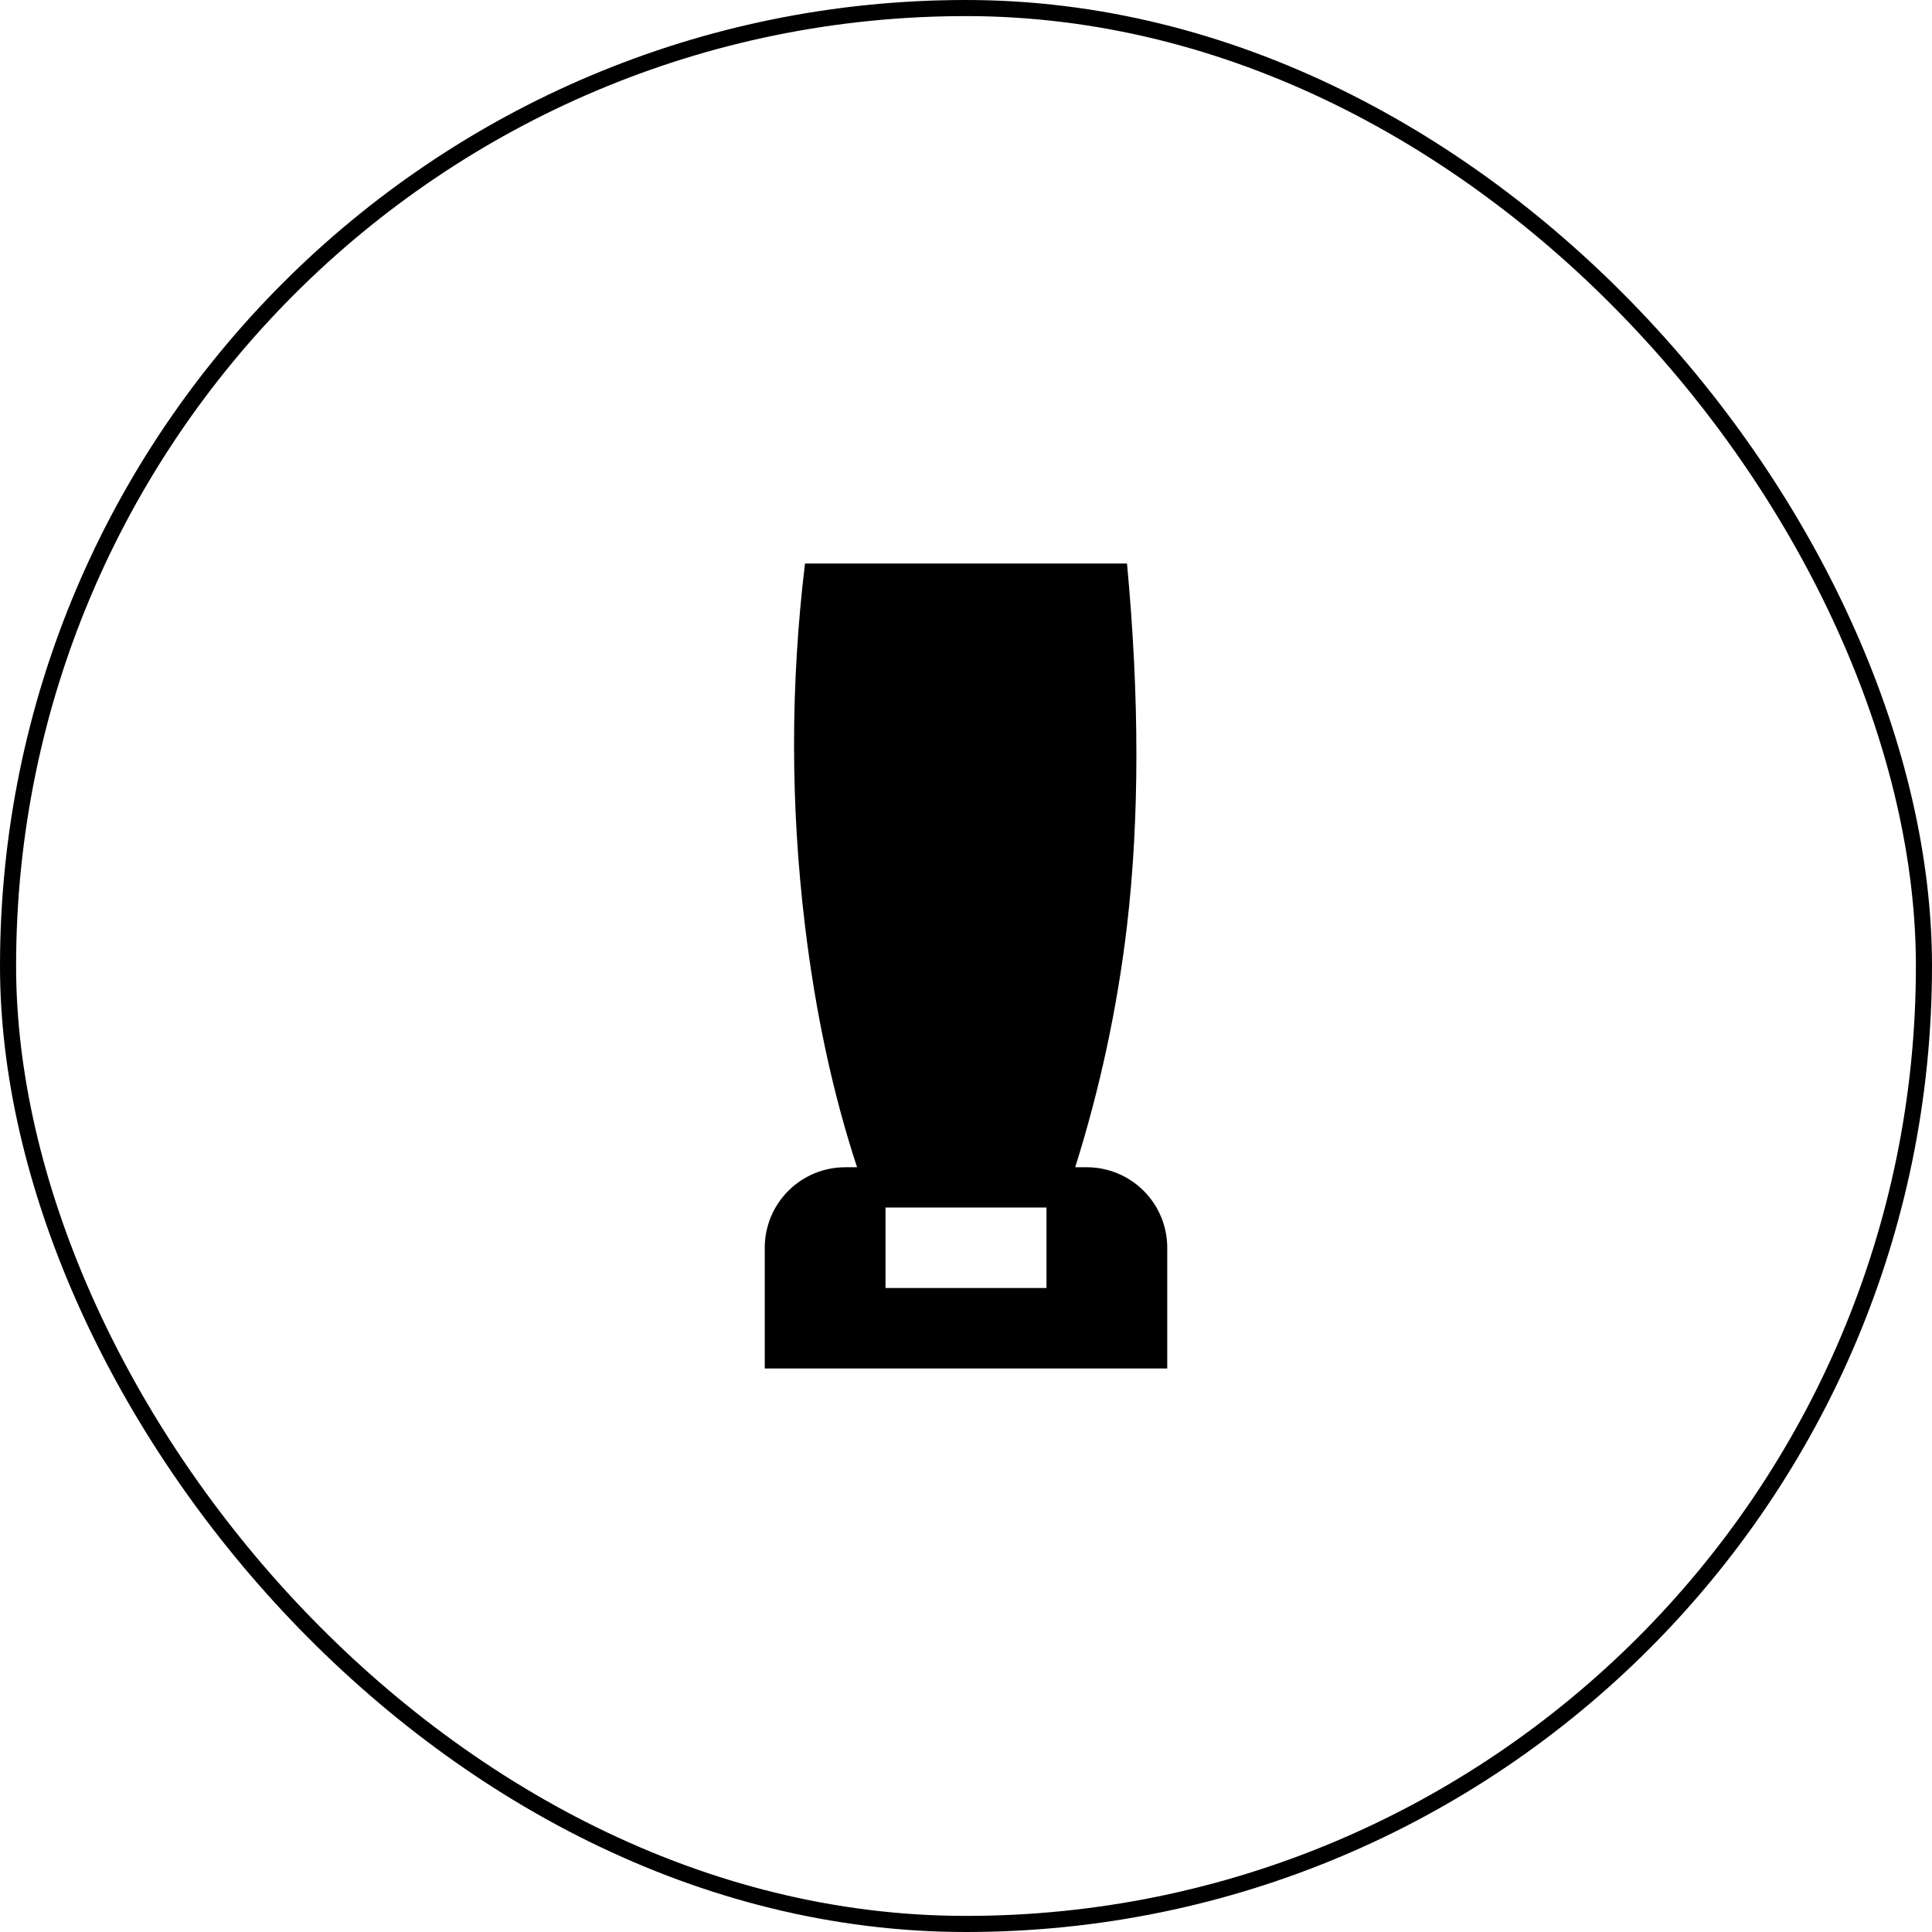 <svg width="60" height="60" viewBox="0 0 60 60" fill="none" xmlns="http://www.w3.org/2000/svg">
<rect x="0.25" y="0.25" width="59.5" height="59.5" rx="29.75" stroke="black" stroke-width="0.5"/>
<path d="M26.617 36.25C25.867 33.969 25.328 31.469 25 28.75C24.547 25 24.547 21.25 25 17.5H35C35.389 21.661 35.389 25.411 35 28.75C34.7 31.295 34.161 33.806 33.391 36.25H33.75C34.413 36.25 35.049 36.513 35.518 36.982C35.987 37.451 36.25 38.087 36.25 38.75V42.5H23.75V38.75C23.75 38.087 24.013 37.451 24.482 36.982C24.951 36.513 25.587 36.25 26.25 36.25H26.617ZM27.5 37.5V40H32.5V37.5H27.5Z" fill="black"/>
</svg>
